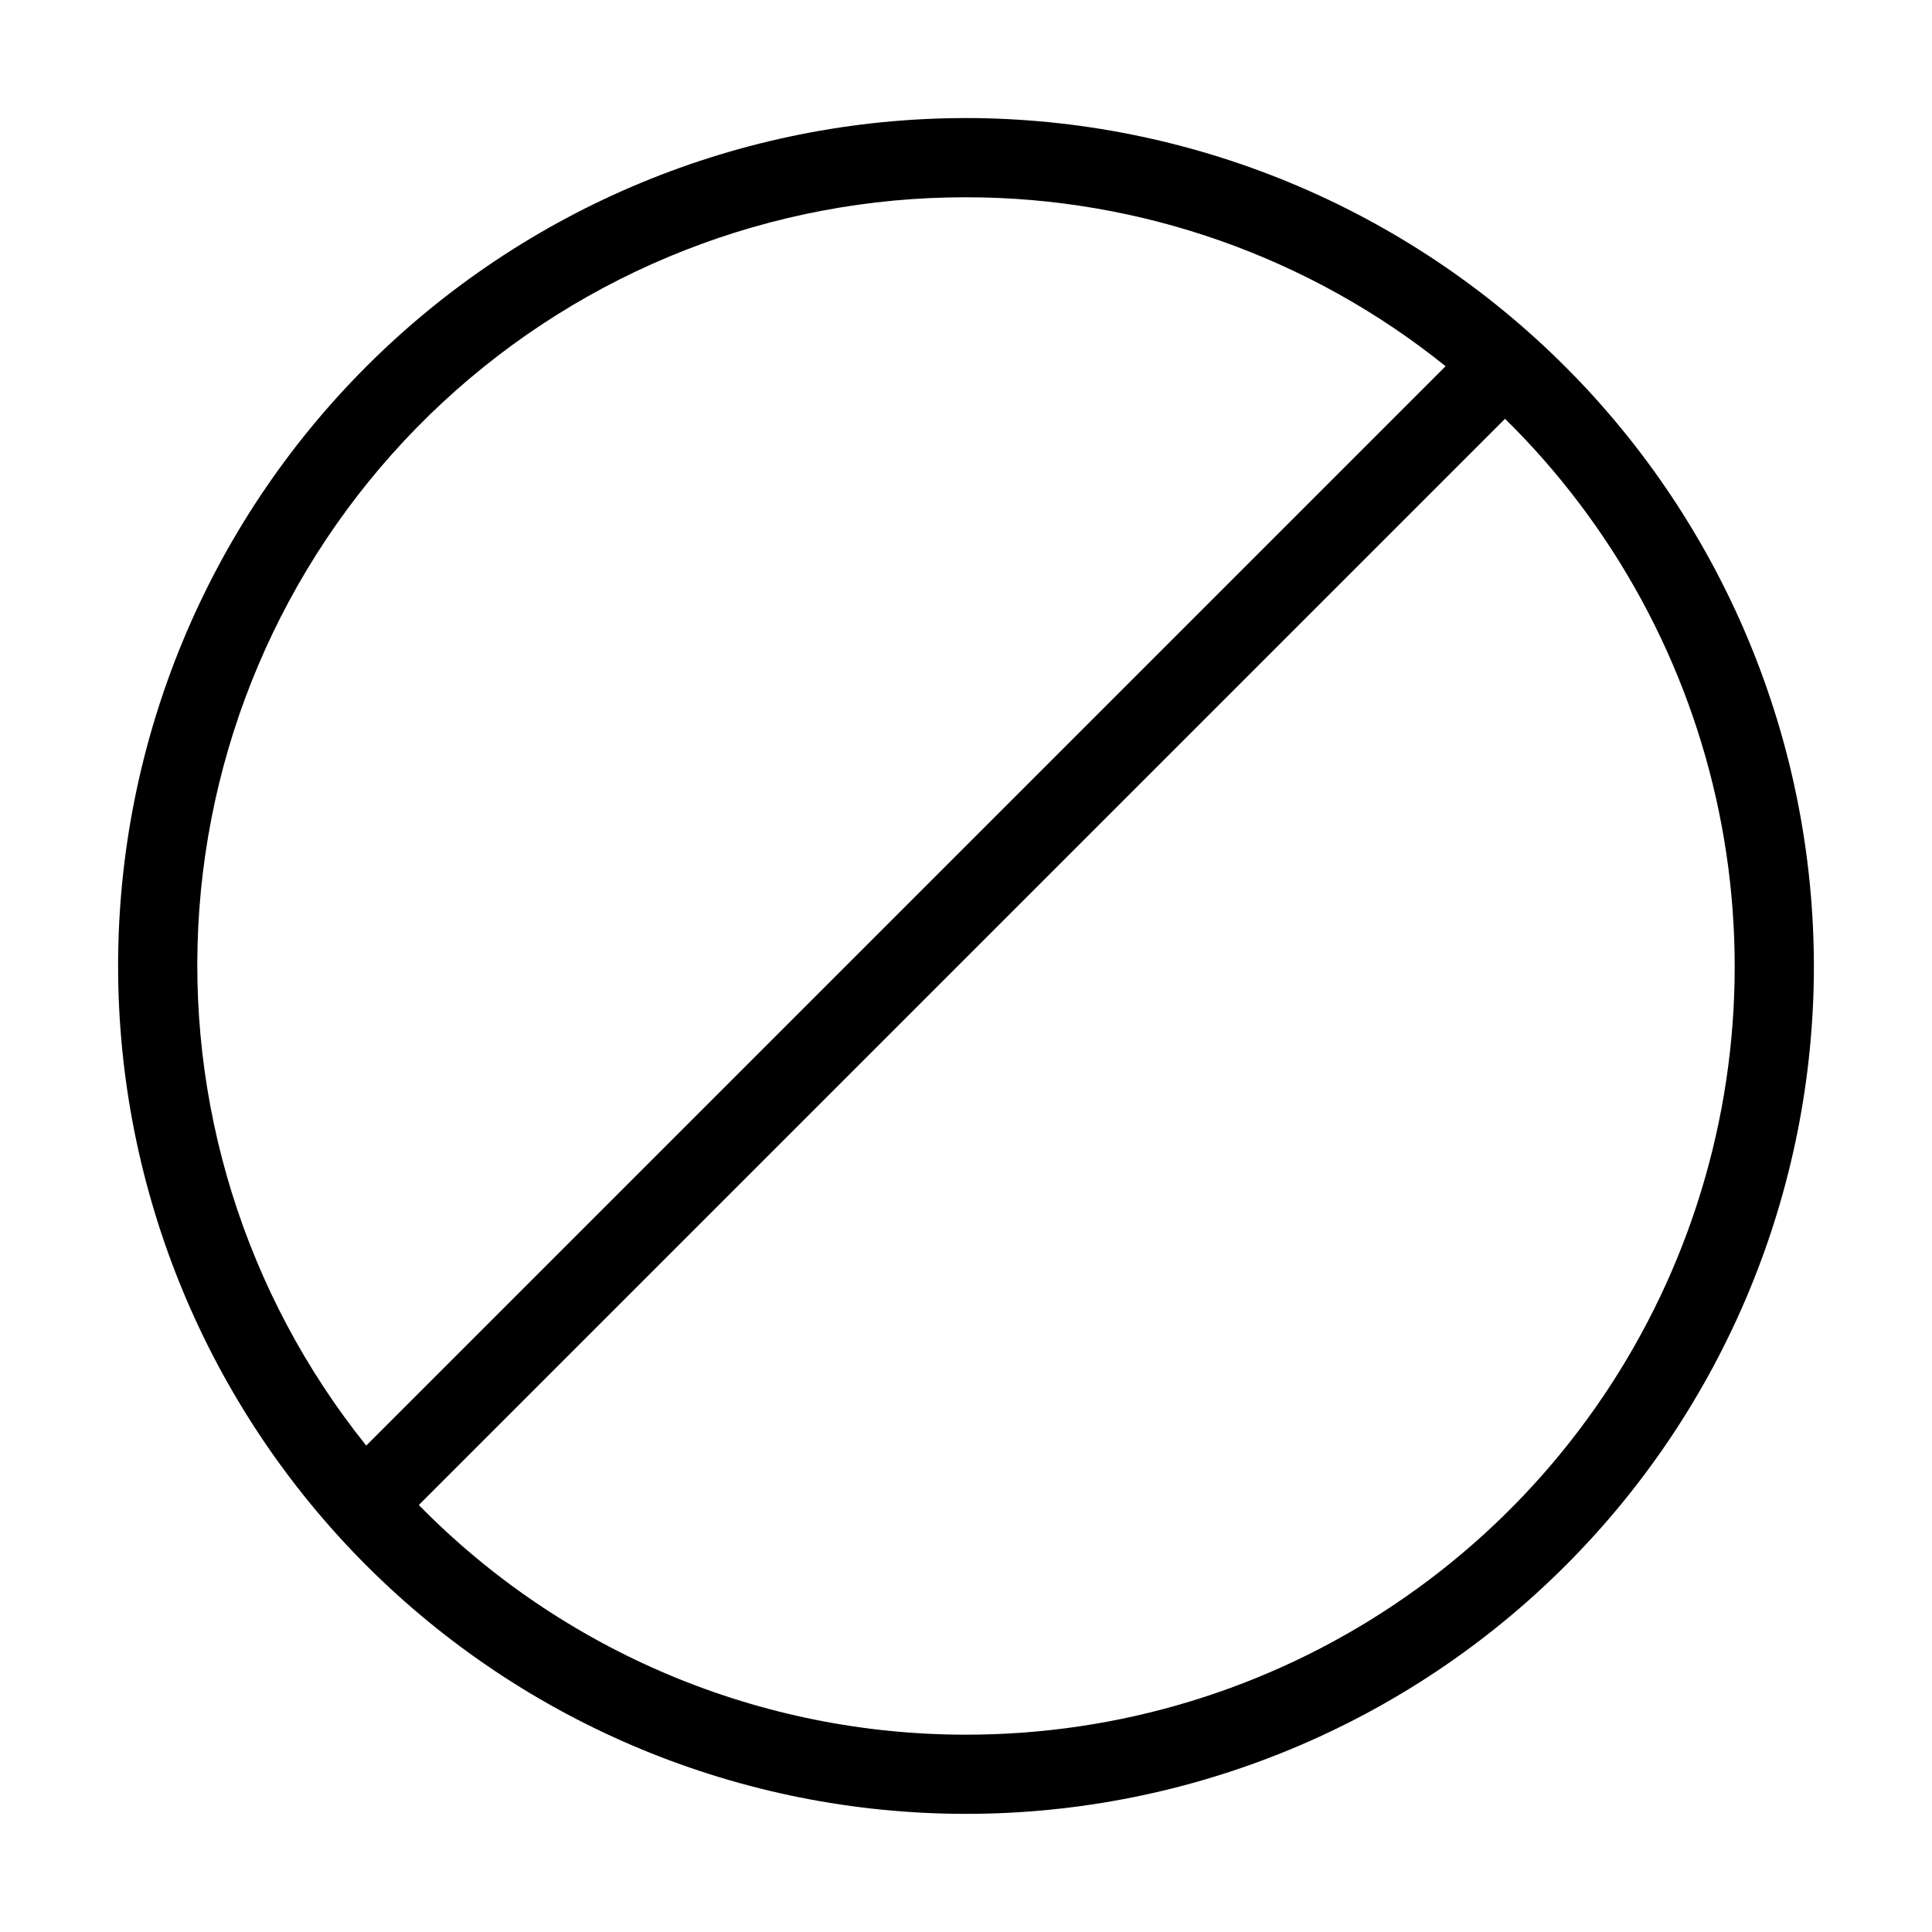 <?xml version="1.0" encoding="UTF-8"?>
<!-- Uploaded to: SVG Repo, www.svgrepo.com, Generator: SVG Repo Mixer Tools -->
<svg fill="#000000" width="800px" height="800px" version="1.1" viewBox="144 144 512 512" xmlns="http://www.w3.org/2000/svg">
 <path d="m400 175.29c-59.598 0-116.75 23.672-158.89 65.812s-65.812 99.297-65.812 158.89c0 59.594 23.672 116.75 65.812 158.89s99.297 65.812 158.89 65.812c59.594 0 116.75-23.672 158.89-65.812s65.812-99.297 65.812-158.89c-0.066-59.578-23.762-116.69-65.887-158.82-42.129-42.129-99.242-65.824-158.82-65.891zm0 20.992c46.23-0.016 91.082 15.785 127.1 44.773l-286.04 286.04c-32.188-40.113-47.992-90.93-44.23-142.22 3.762-51.293 26.809-99.262 64.5-134.25 37.695-34.988 87.238-54.406 138.67-54.344zm0 407.43v-0.004c-27.004 0.012-53.738-5.367-78.637-15.82-24.898-10.449-47.465-25.762-66.375-45.043l287.86-287.86c28.828 28.336 48.566 64.613 56.703 104.21 8.133 39.594 4.293 80.715-11.031 118.12-15.32 37.402-41.434 69.402-75.008 91.91-33.574 22.512-73.09 34.516-113.51 34.48z"/>
</svg>